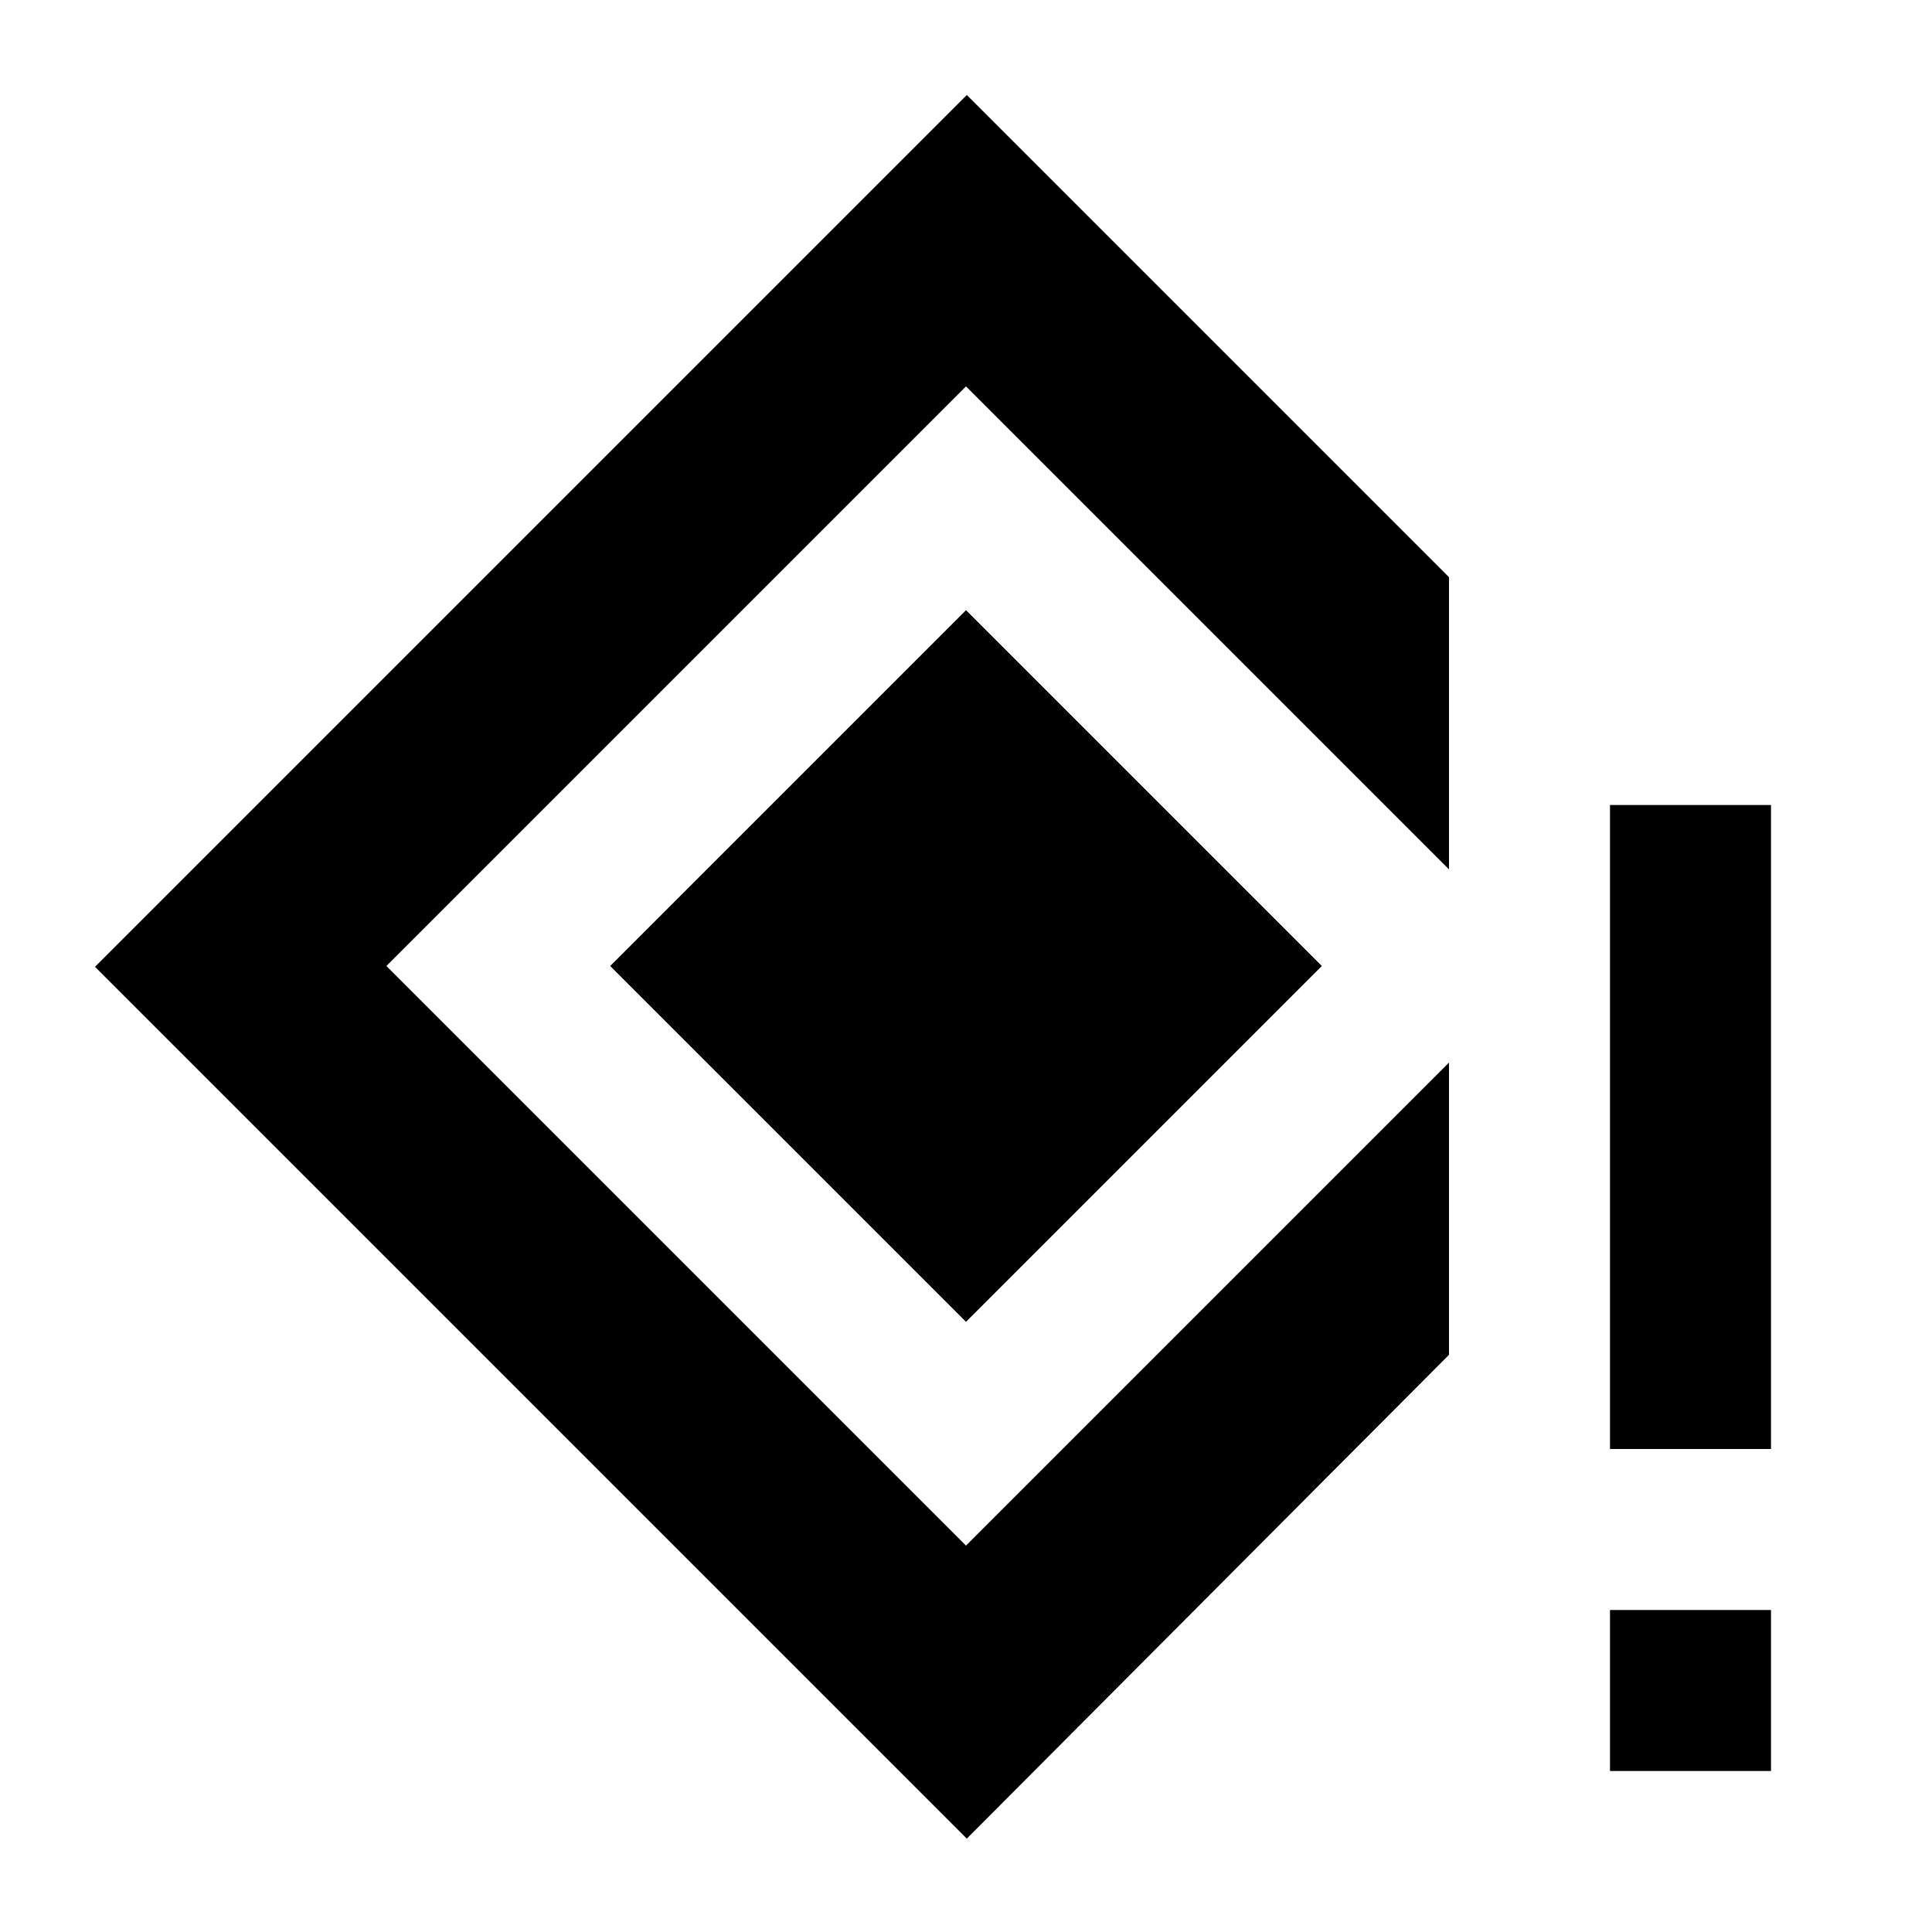 <svg xmlns="http://www.w3.org/2000/svg" enable-background="new 0 0 24 24" viewBox="0 0 24 24" fill="currentColor"><g><path d="M0,0h24v24H0V0z" fill="none"/></g><g><g><path d="M12,7.58L16.42,12L12,16.42L7.58,12L12,7.58z M12,19.2L4.8,12L12,4.8l6,6V7.17l-5.99-5.99L1.18,12.01l10.83,10.83 L18,16.83V13.2L12,19.2z M20,20h2v2h-2V20z M22,10h-2v8h2V10"/></g></g></svg>